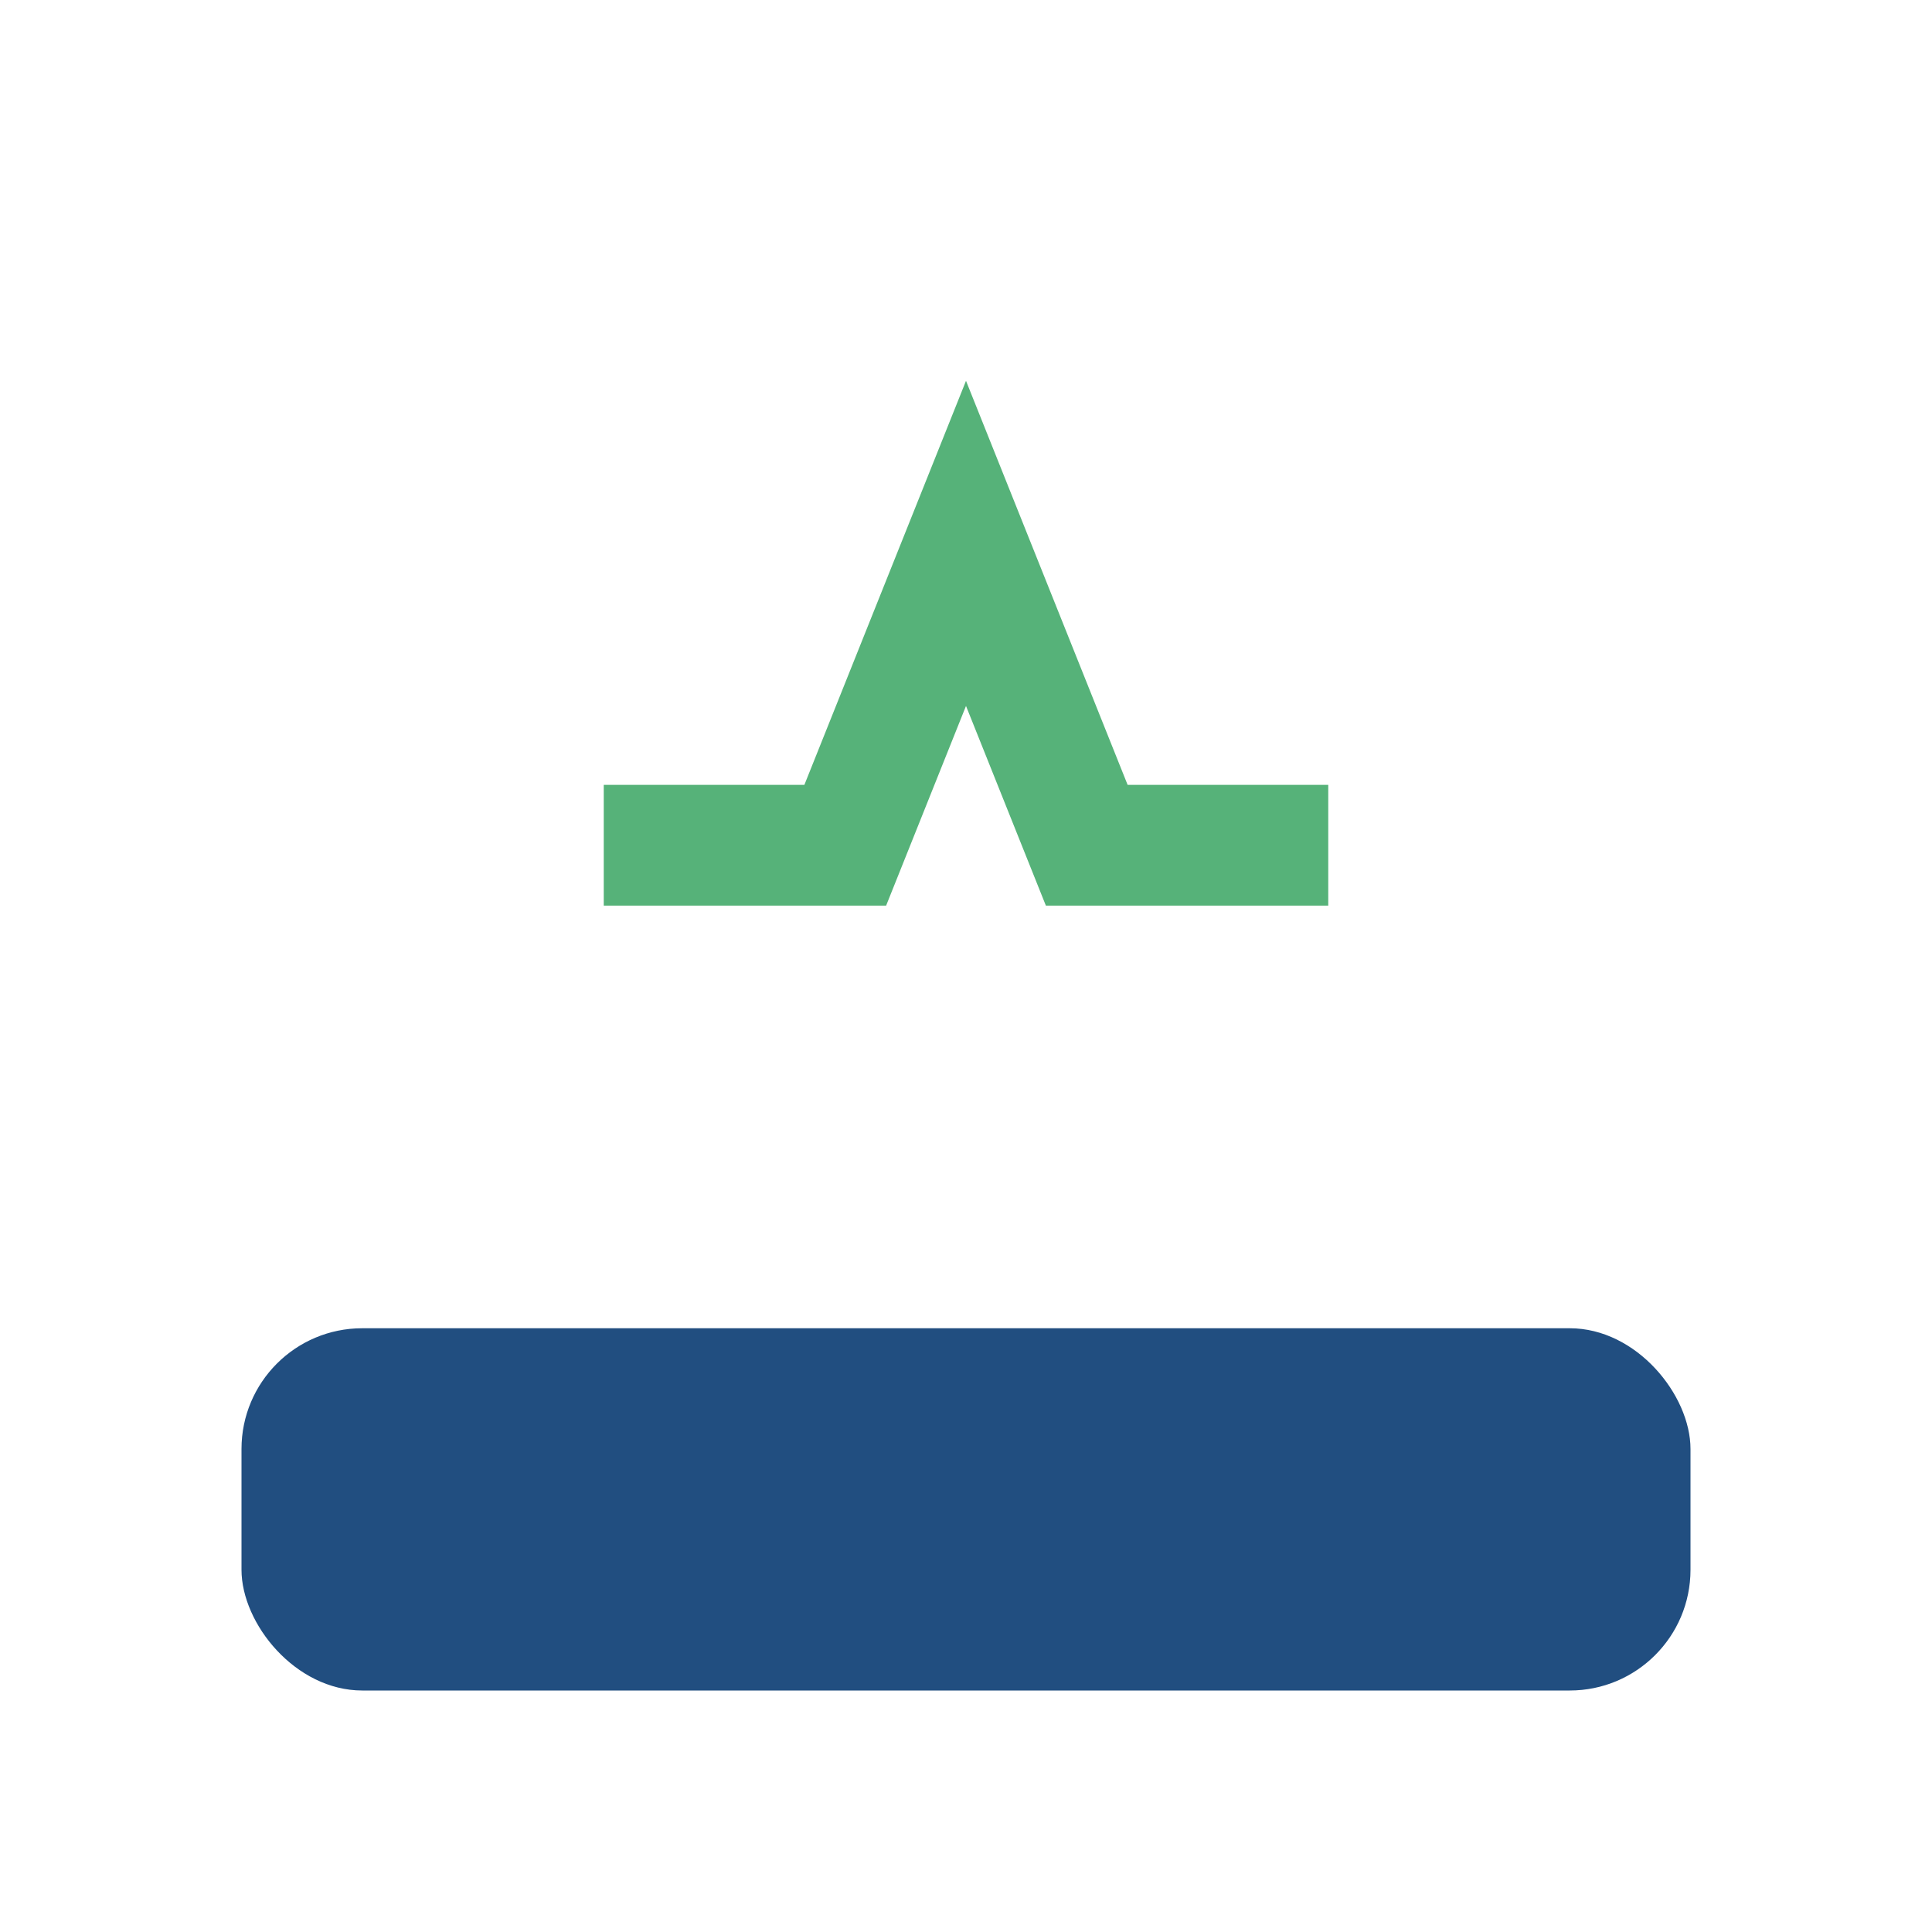 <?xml version="1.0" encoding="UTF-8"?>
<svg xmlns="http://www.w3.org/2000/svg" width="32" height="32" viewBox="0 0 32 32"><rect x="4" y="22" width="24" height="6" rx="2" fill="#214E80"/><path d="M10 14h4l2-5 2 5h4" stroke="#56B279" stroke-width="2" fill="none"/></svg>